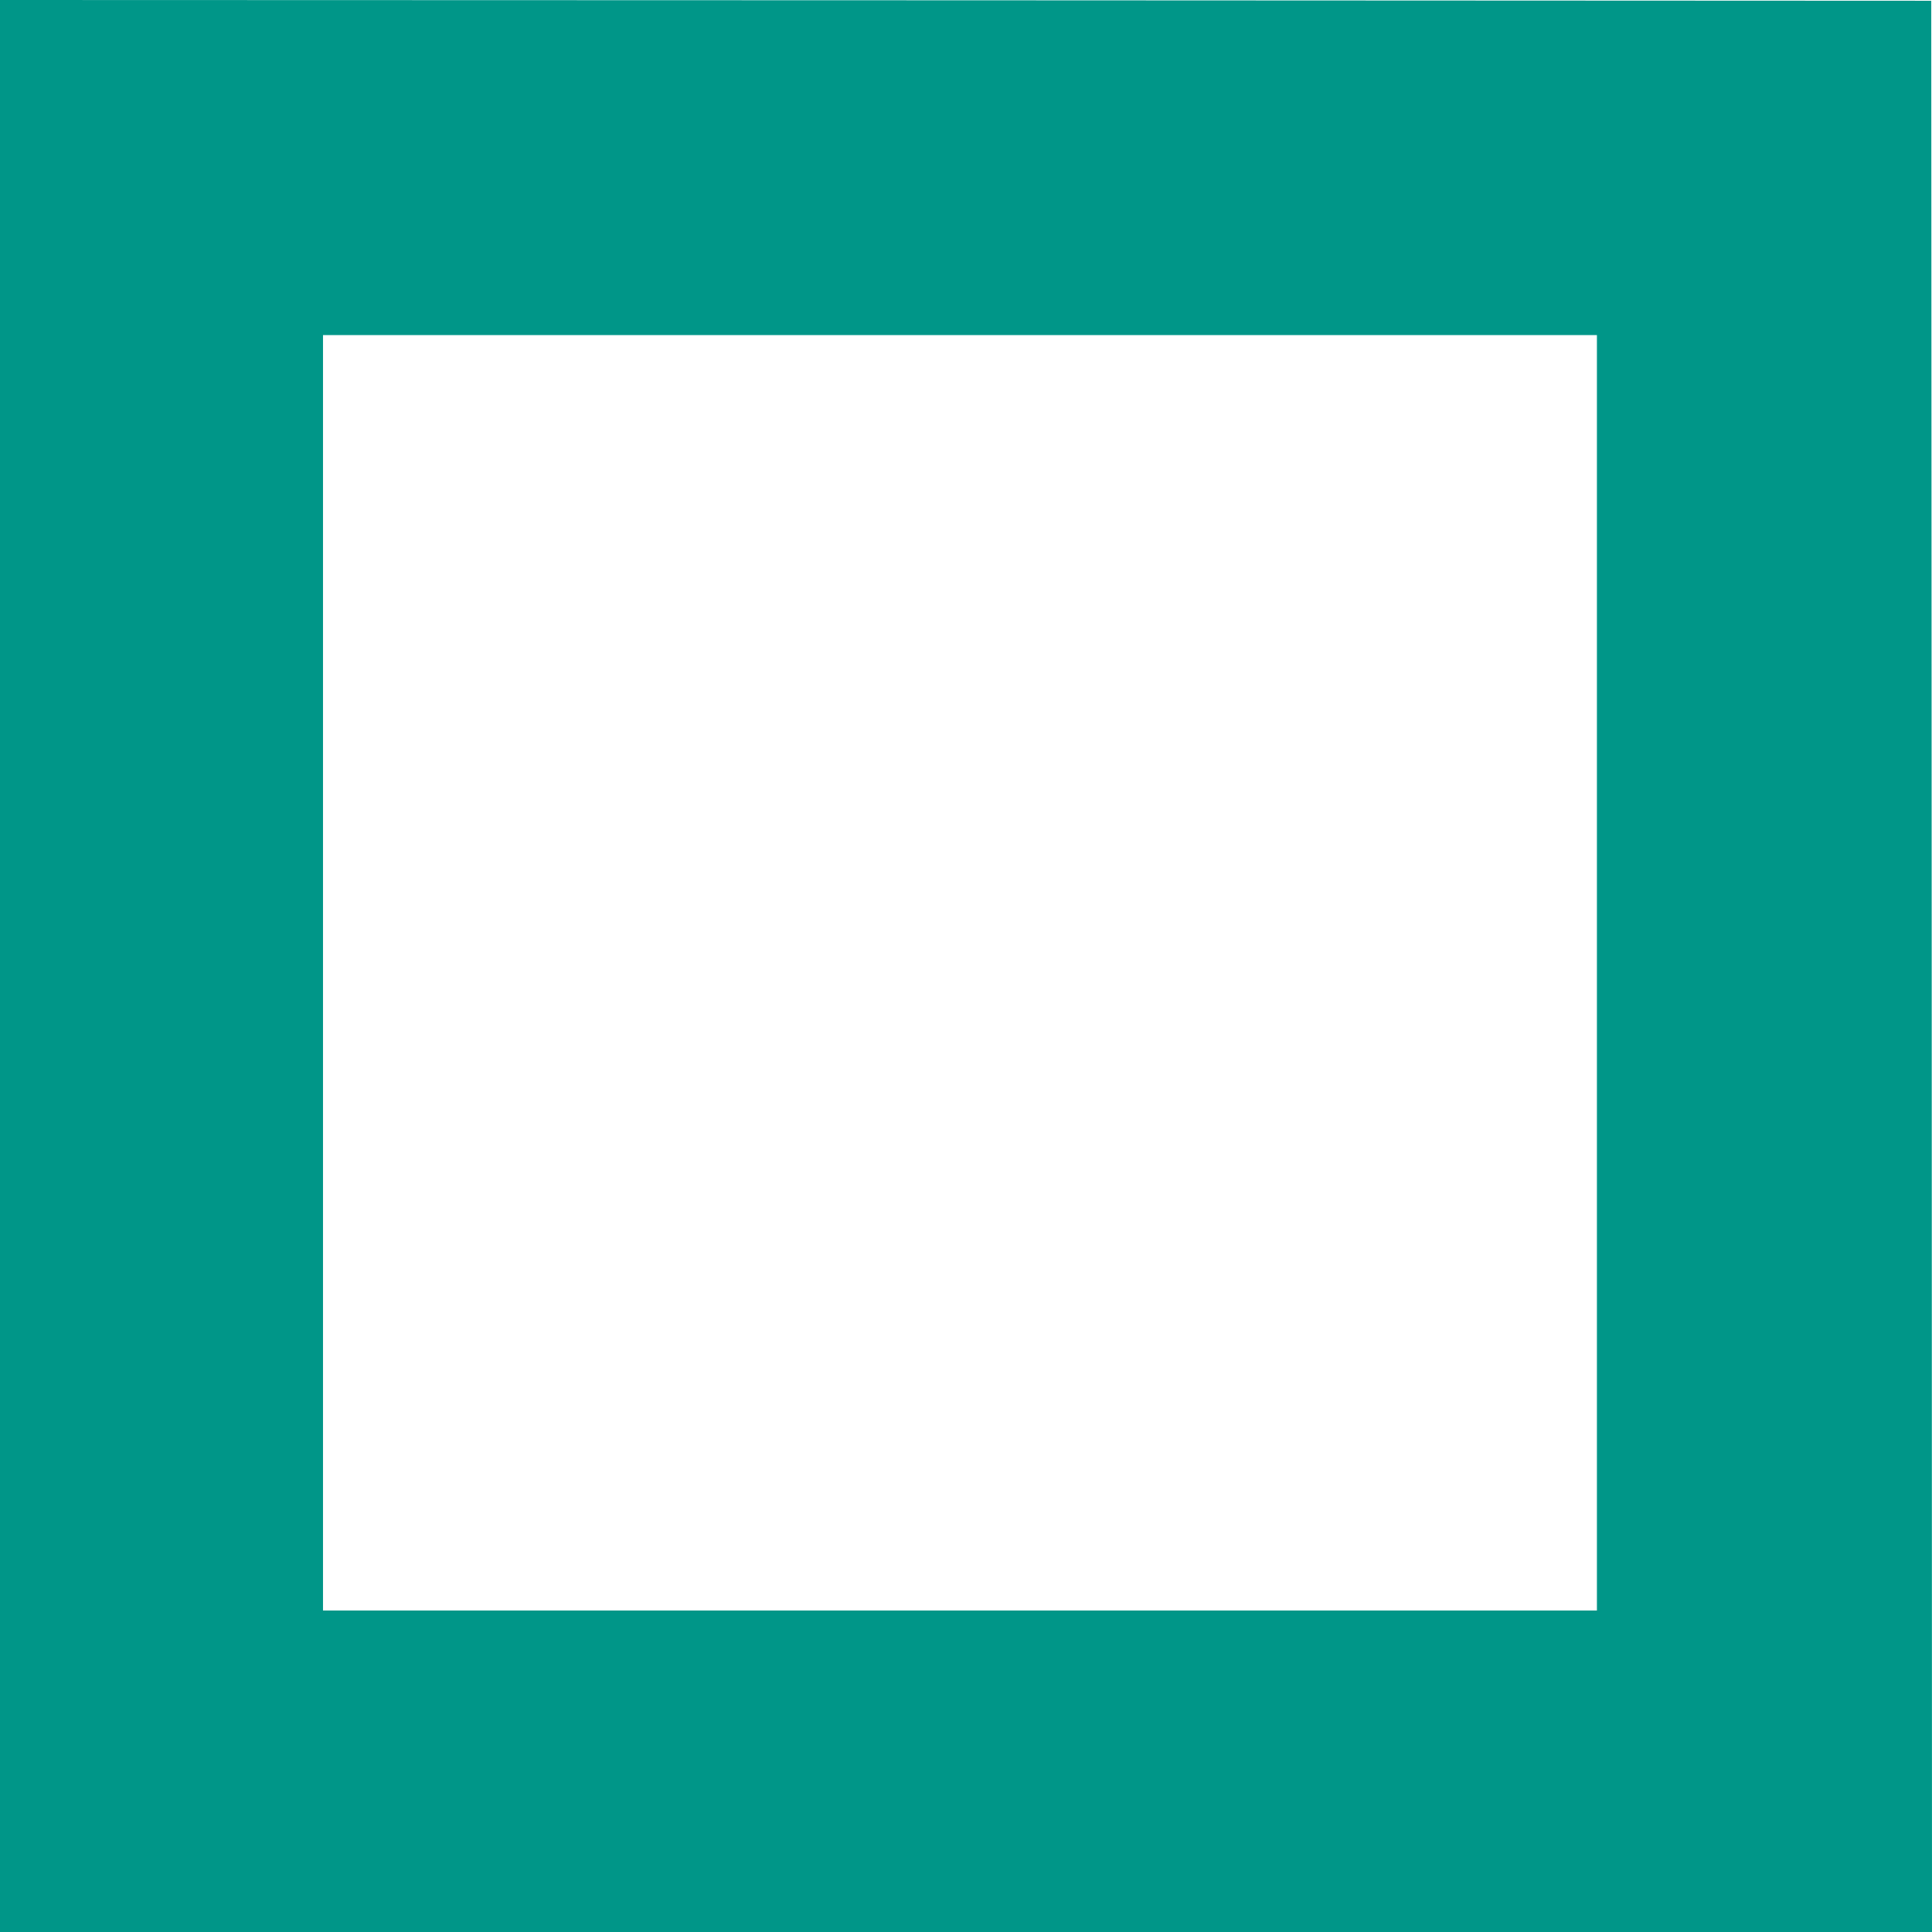 <?xml version="1.0" standalone="no"?>
<!DOCTYPE svg PUBLIC "-//W3C//DTD SVG 20010904//EN"
 "http://www.w3.org/TR/2001/REC-SVG-20010904/DTD/svg10.dtd">
<svg version="1.0" xmlns="http://www.w3.org/2000/svg"
 width="1280pt" height="1280pt" viewBox="0 0 1280 1280"
 preserveAspectRatio="xMidYMid meet">
<g transform="translate(0,1280) scale(0.1,-0.1)"
fill="#009688" stroke="none">
<path d="M0 6400 l0 -6400 6400 0 6400 0 -2 6398 -3 6397 -6397 3 -6398 2 0
-6400z m10580 -45 l0 -4225 -4220 0 -4220 0 0 4225 0 4225 4220 0 4220 0 0
-4225z"/>
</g>
</svg>
